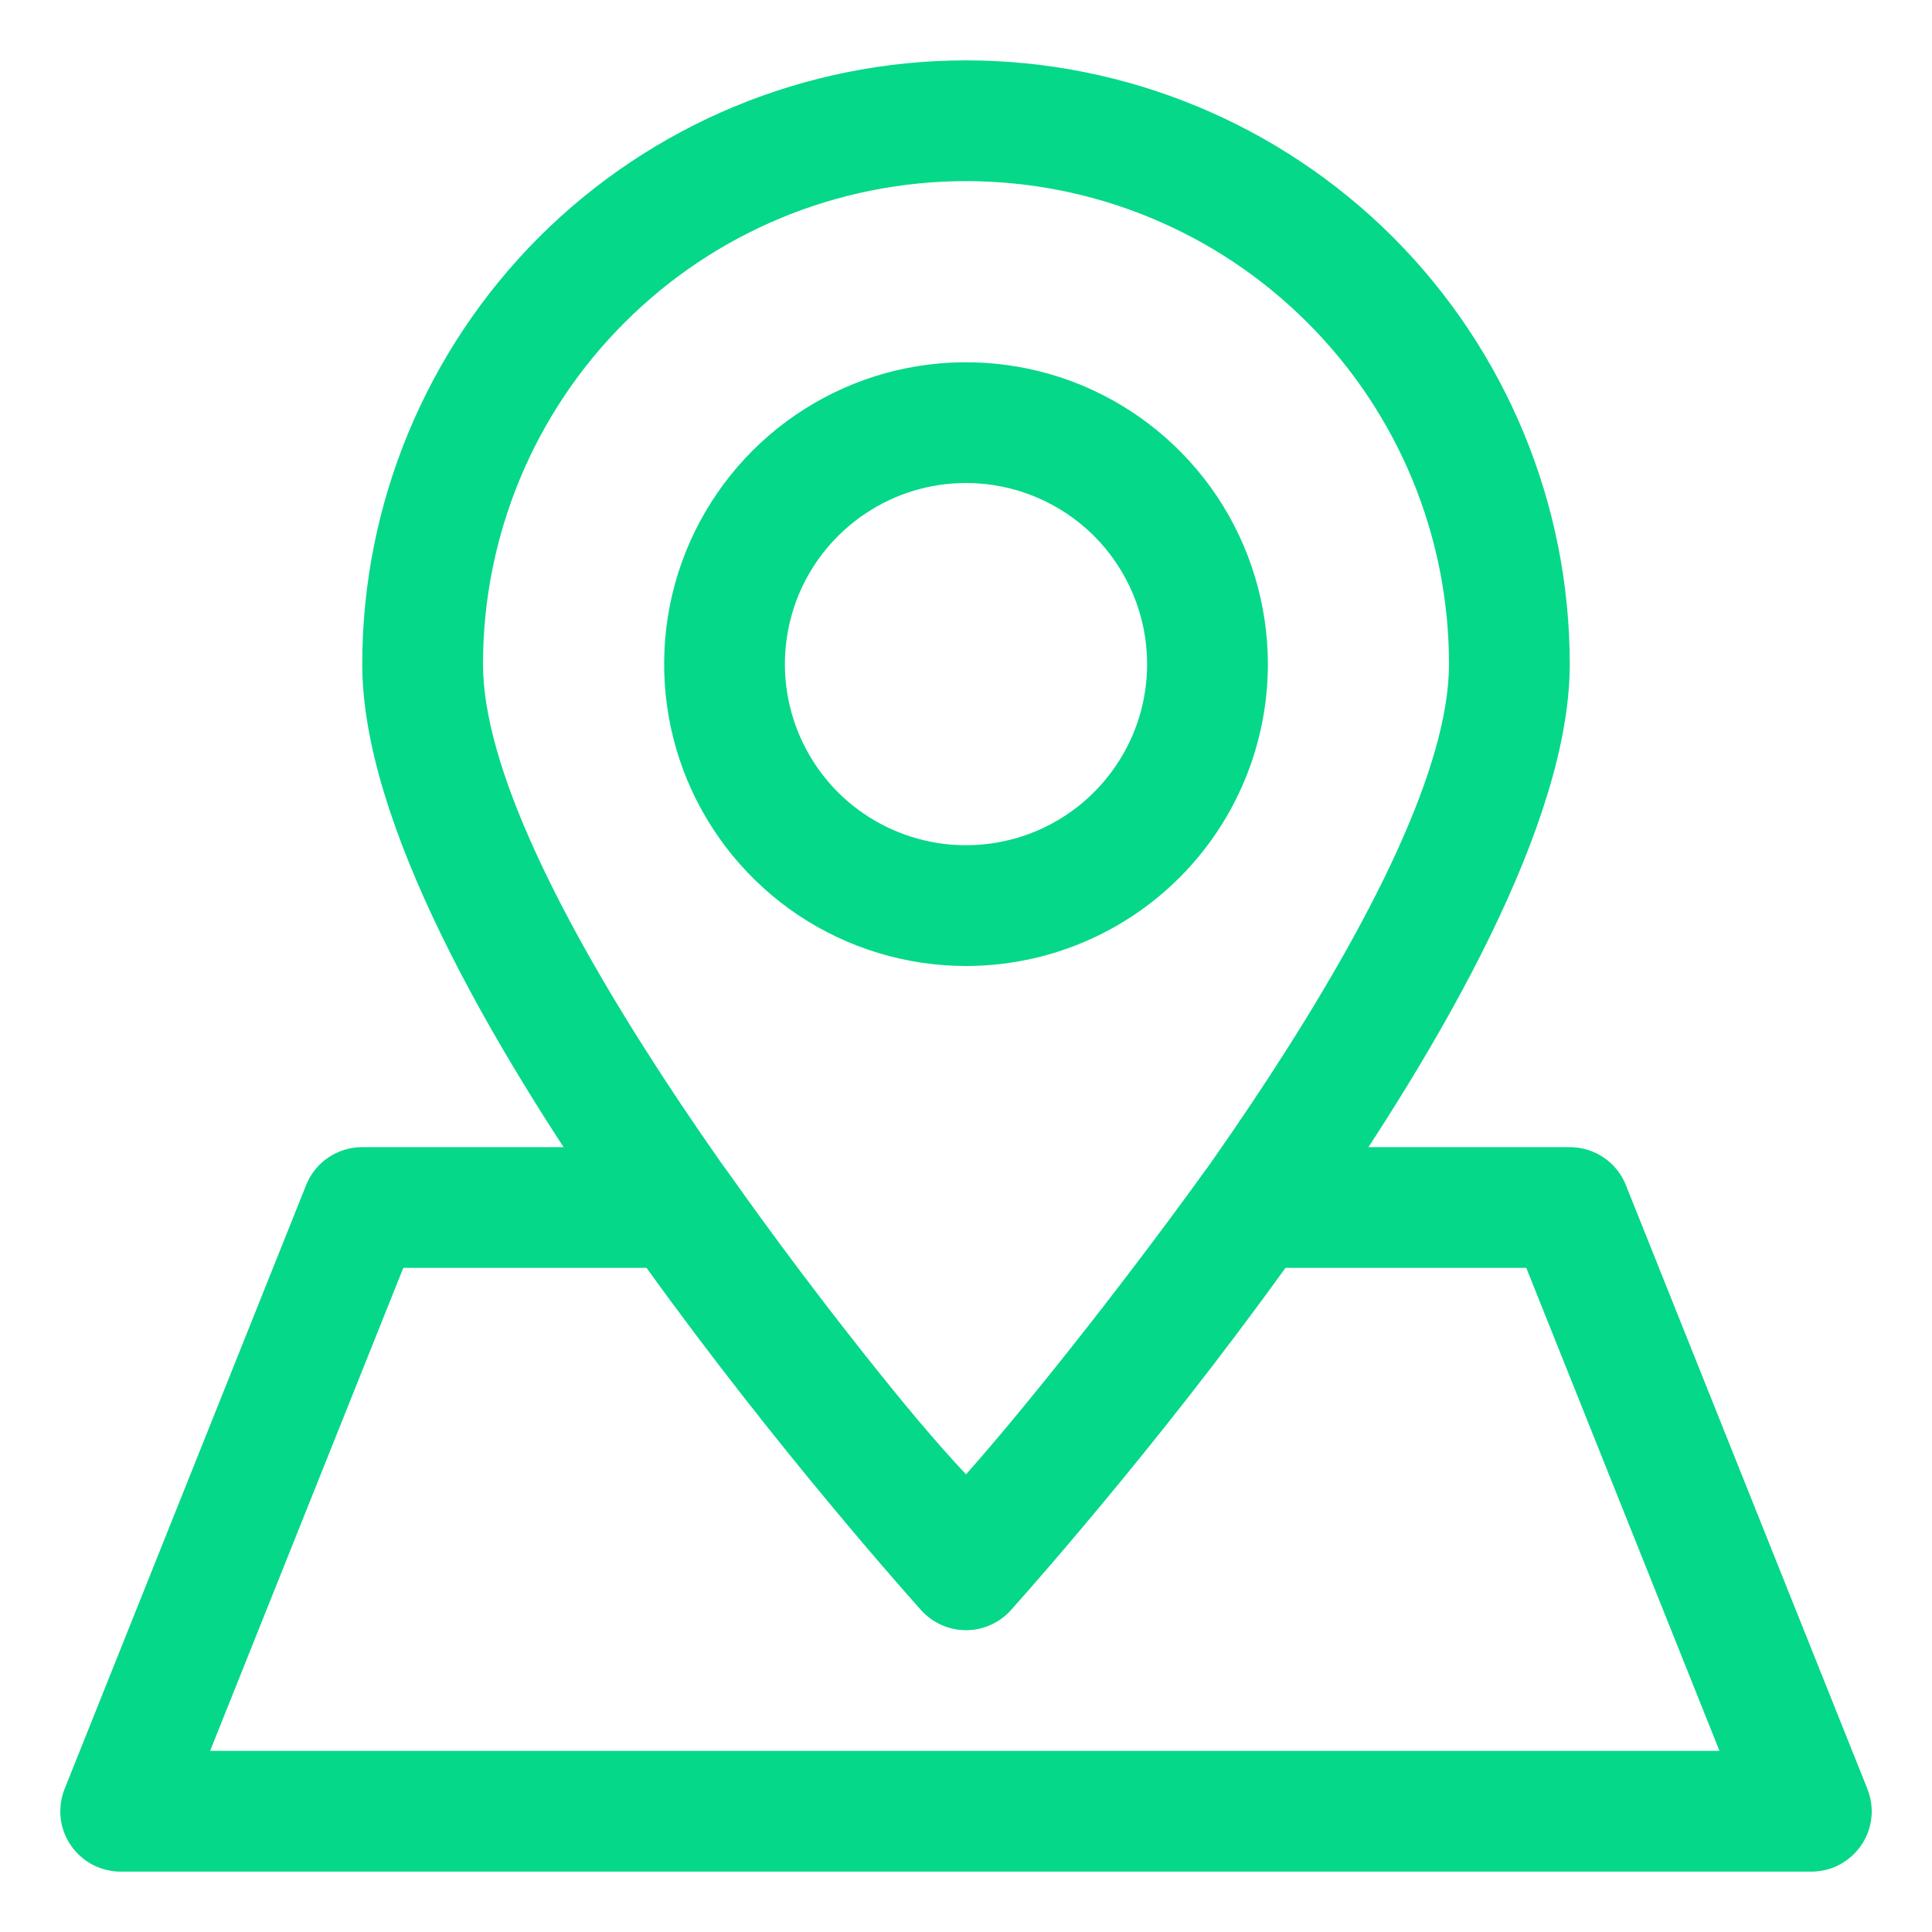 <svg width="16" height="16" viewBox="0 0 16 16" fill="none" xmlns="http://www.w3.org/2000/svg">
<path d="M8 13.5C7.93 13.5 7.861 13.485 7.798 13.457C7.734 13.428 7.677 13.387 7.63 13.335C7.155 12.805 3 8.1 3 5.5C3 4.174 3.527 2.902 4.464 1.964C5.402 1.027 6.674 0.5 8 0.5C9.326 0.5 10.598 1.027 11.536 1.964C12.473 2.902 13 4.174 13 5.5C13 8.1 8.845 12.805 8.37 13.335C8.323 13.387 8.266 13.428 8.202 13.457C8.139 13.485 8.07 13.5 8 13.5ZM8 1.5C6.939 1.5 5.922 1.921 5.172 2.672C4.421 3.422 4 4.439 4 5.5C4 7.21 6.615 10.62 8 12.24C9.385 10.62 12 7.21 12 5.5C12 4.439 11.579 3.422 10.828 2.672C10.078 1.921 9.061 1.5 8 1.5Z" fill="#06D889"/>
<path d="M15 15.5H1C0.918 15.5 0.838 15.48 0.765 15.442C0.693 15.403 0.631 15.348 0.585 15.28C0.539 15.212 0.511 15.135 0.502 15.054C0.494 14.973 0.505 14.891 0.535 14.815L2.535 9.815C2.572 9.722 2.636 9.642 2.719 9.586C2.802 9.53 2.9 9.5 3 9.5H5.62C5.7 9.5 5.779 9.518 5.851 9.555C5.922 9.592 5.984 9.645 6.03 9.71C6.78 10.77 7.53 11.71 8 12.21C8.445 11.71 9.22 10.745 9.97 9.71C10.017 9.645 10.078 9.592 10.149 9.555C10.221 9.518 10.3 9.5 10.38 9.5H13C13.1 9.5 13.198 9.53 13.281 9.586C13.364 9.642 13.428 9.722 13.465 9.815L15.465 14.815C15.495 14.891 15.507 14.973 15.498 15.054C15.489 15.135 15.461 15.212 15.415 15.28C15.369 15.348 15.307 15.403 15.235 15.442C15.163 15.48 15.082 15.5 15 15.5ZM1.74 14.5H14.24L12.64 10.5H10.635C9.515 12.055 8.42 13.28 8.37 13.335C8.323 13.387 8.266 13.428 8.202 13.456C8.139 13.484 8.07 13.499 8 13.499C7.93 13.499 7.862 13.484 7.798 13.456C7.734 13.428 7.677 13.387 7.63 13.335C7.58 13.28 6.485 12.055 5.365 10.5H3.34L1.74 14.5Z" fill="#06D889"/>
<path d="M8 8C7.506 8 7.022 7.853 6.611 7.579C6.2 7.304 5.88 6.914 5.69 6.457C5.501 6 5.452 5.497 5.548 5.012C5.644 4.527 5.883 4.082 6.232 3.732C6.582 3.383 7.027 3.144 7.512 3.048C7.997 2.952 8.5 3.001 8.957 3.19C9.414 3.38 9.804 3.7 10.079 4.111C10.353 4.522 10.5 5.006 10.5 5.5C10.5 6.163 10.237 6.799 9.768 7.268C9.299 7.737 8.663 8 8 8ZM8 4C7.703 4 7.413 4.088 7.167 4.253C6.92 4.418 6.728 4.652 6.614 4.926C6.501 5.2 6.471 5.502 6.529 5.793C6.587 6.084 6.73 6.351 6.939 6.561C7.149 6.77 7.416 6.913 7.707 6.971C7.998 7.029 8.3 6.999 8.574 6.886C8.848 6.772 9.082 6.58 9.247 6.333C9.412 6.087 9.5 5.797 9.5 5.5C9.5 5.102 9.342 4.721 9.061 4.439C8.779 4.158 8.398 4 8 4Z" fill="#06D889"/>
</svg>
